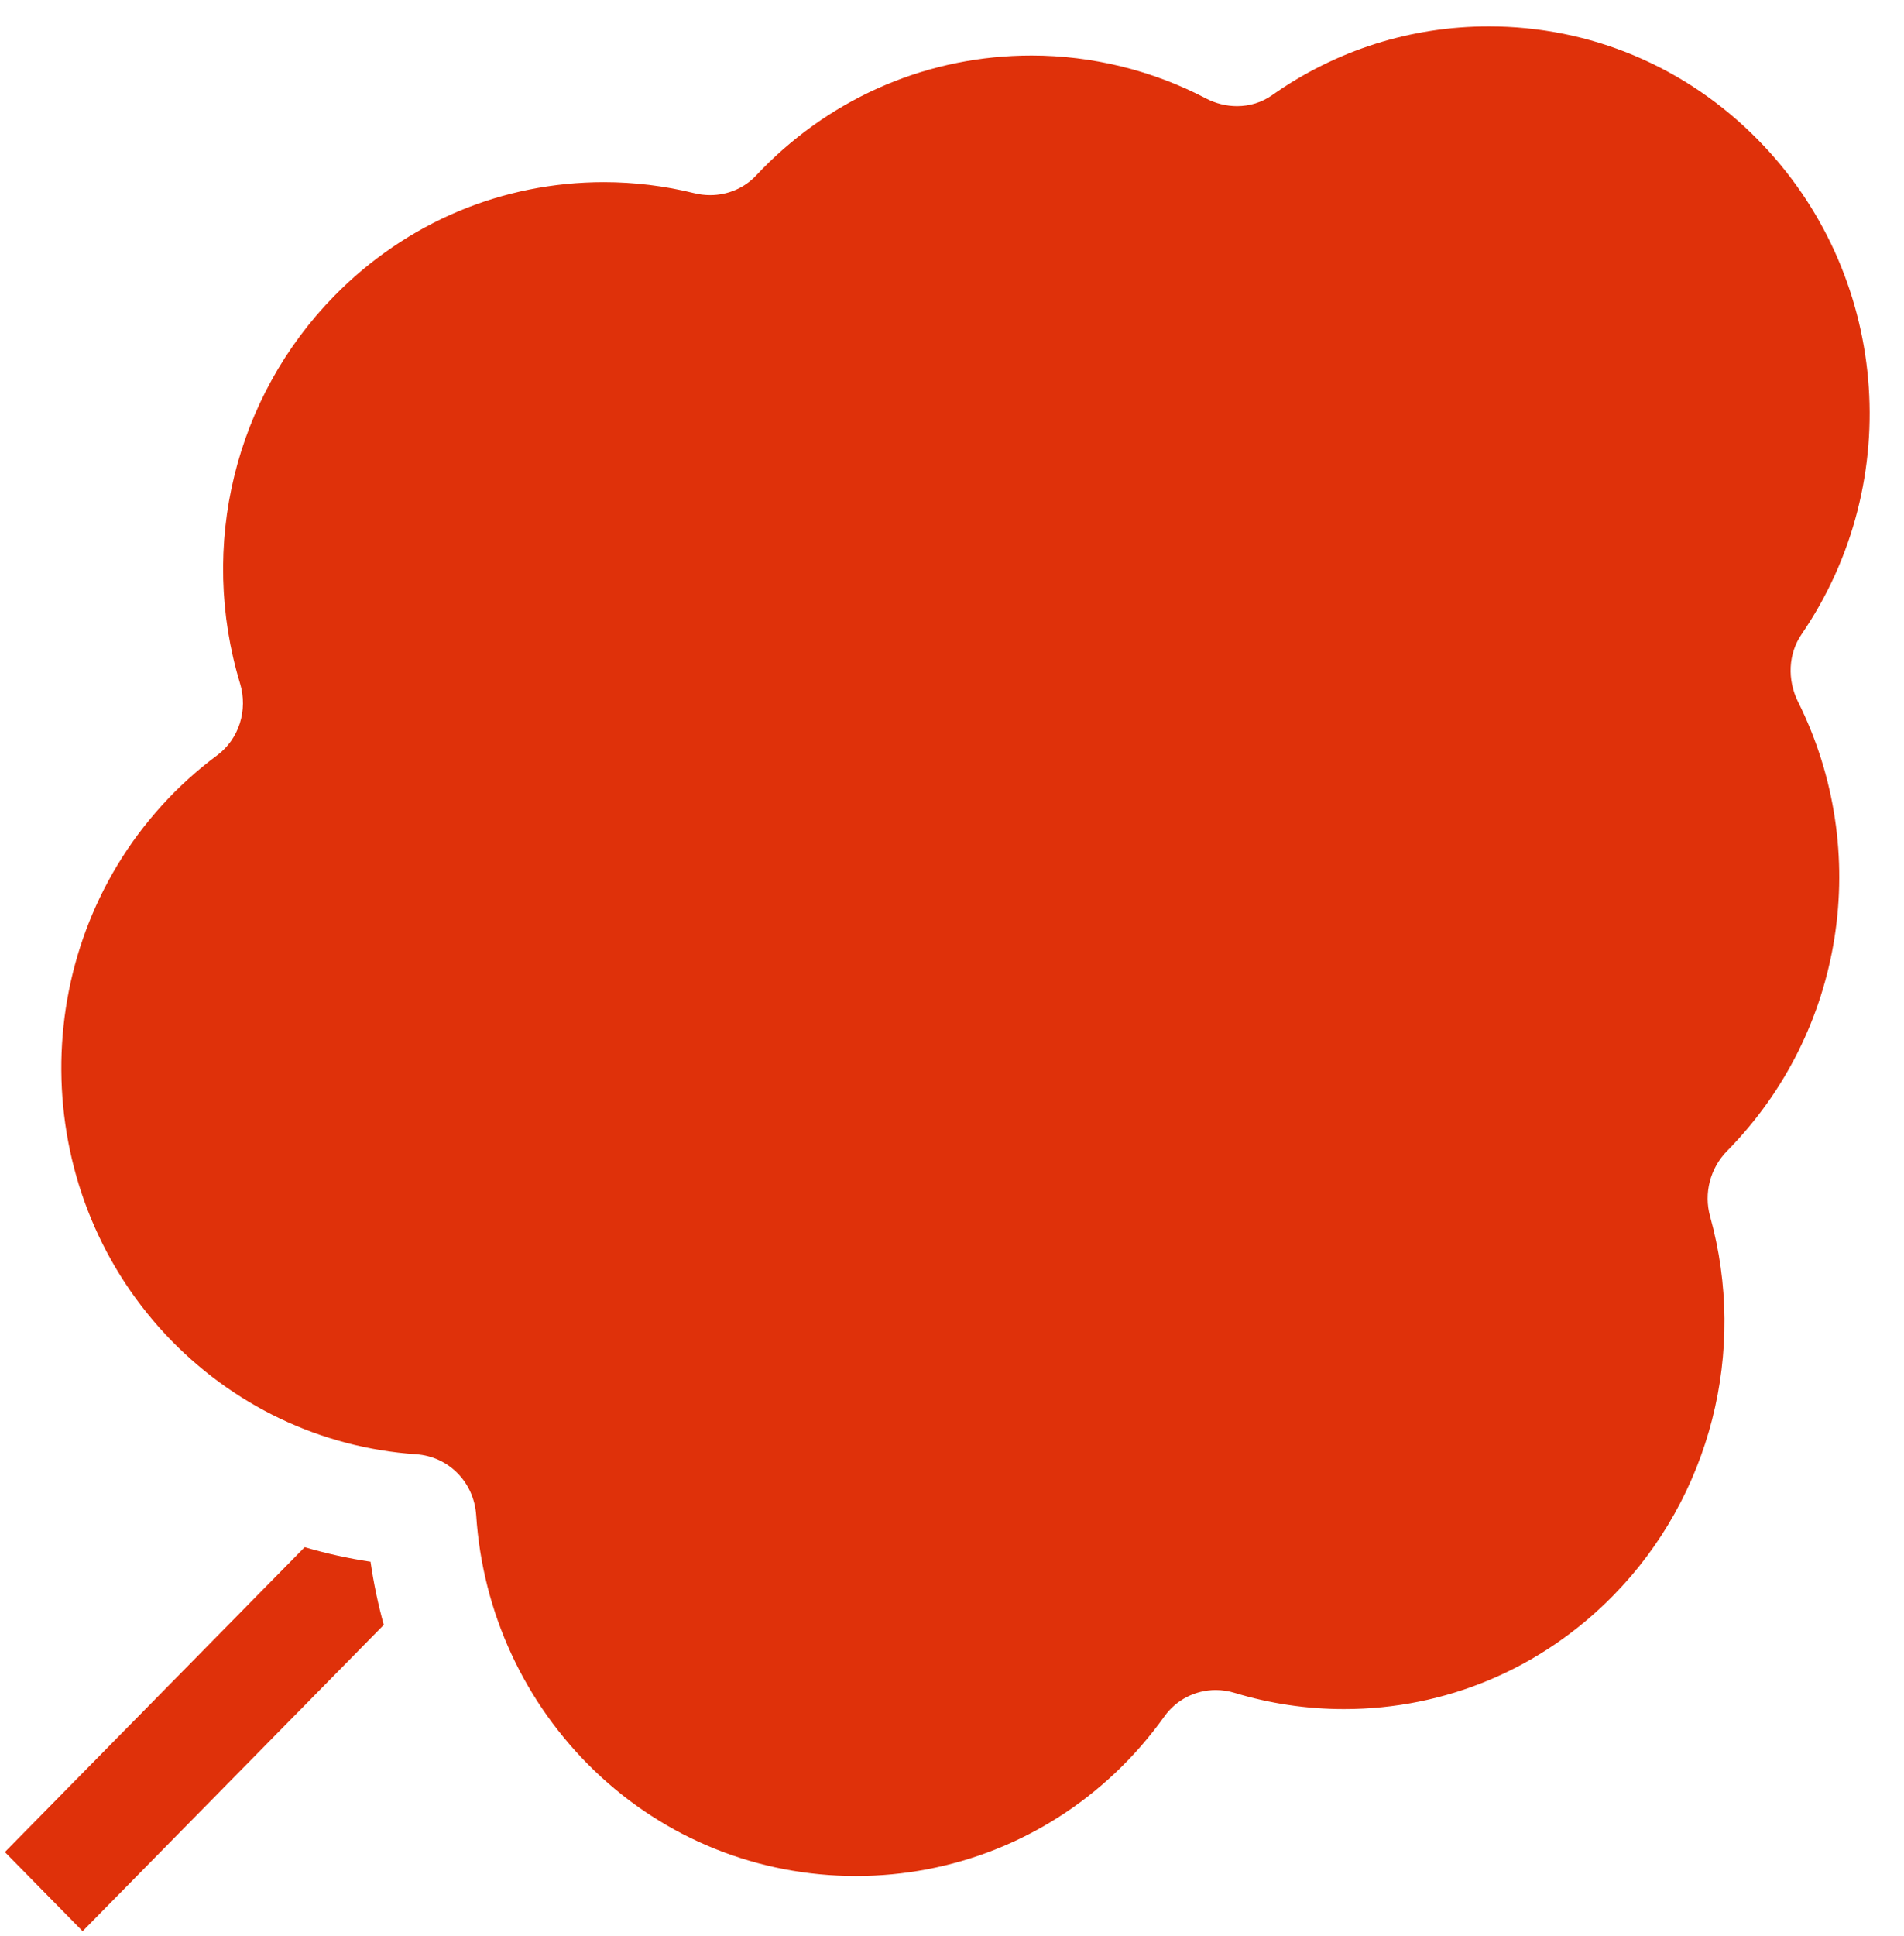 <?xml version="1.0" encoding="UTF-8"?> <svg xmlns="http://www.w3.org/2000/svg" width="61" height="62" viewBox="0 0 61 62" fill="none"> <g clip-path="url(#clip0_10_177)"> <path d="M9.762 49.548L0.156 59.313L2.647 61.846L12.295 52.037C12.112 51.375 11.97 50.7 11.871 50.014C11.155 49.907 10.45 49.751 9.762 49.548Z" fill="#DF310A"></path> <path d="M56.321 4.477C54.018 2.135 50.956 0.846 47.699 0.846C45.2 0.846 42.799 1.607 40.756 3.048C40.427 3.279 40.039 3.4 39.631 3.4C39.29 3.4 38.946 3.314 38.636 3.152C36.921 2.253 34.989 1.778 33.049 1.778C29.792 1.778 26.73 3.068 24.427 5.409C24.357 5.48 24.288 5.551 24.221 5.623C23.849 6.021 23.314 6.249 22.753 6.249C22.58 6.249 22.406 6.228 22.236 6.185C21.295 5.953 20.32 5.834 19.346 5.834C16.088 5.834 13.026 7.123 10.722 9.465C7.52 12.721 6.358 17.48 7.69 21.886C7.95 22.744 7.656 23.668 6.96 24.186C6.321 24.66 5.724 25.201 5.185 25.795C0.848 30.574 0.897 38.012 5.297 42.729C7.414 44.999 10.268 46.364 13.331 46.573C14.377 46.645 15.186 47.467 15.256 48.529C15.461 51.645 16.804 54.547 19.038 56.7C21.3 58.879 24.278 60.079 27.424 60.079C30.519 60.079 33.462 58.912 35.712 56.794C36.301 56.239 36.837 55.624 37.306 54.966C37.68 54.439 38.295 54.123 38.949 54.123C39.153 54.123 39.355 54.153 39.55 54.213C40.687 54.558 41.867 54.734 43.057 54.734C46.314 54.734 49.375 53.445 51.678 51.104C54.798 47.931 55.99 43.275 54.787 38.952C54.581 38.21 54.792 37.407 55.337 36.854L55.347 36.844C59.083 33.045 59.992 27.273 57.608 22.481C57.251 21.765 57.294 20.934 57.718 20.313C61.088 15.385 60.5 8.725 56.321 4.477Z" fill="#DF310A"></path> </g> <defs> <clipPath id="clip0_10_177"> <rect width="60" height="61" fill="white" transform="translate(0.028 0.846)"></rect> </clipPath> </defs> </svg> 